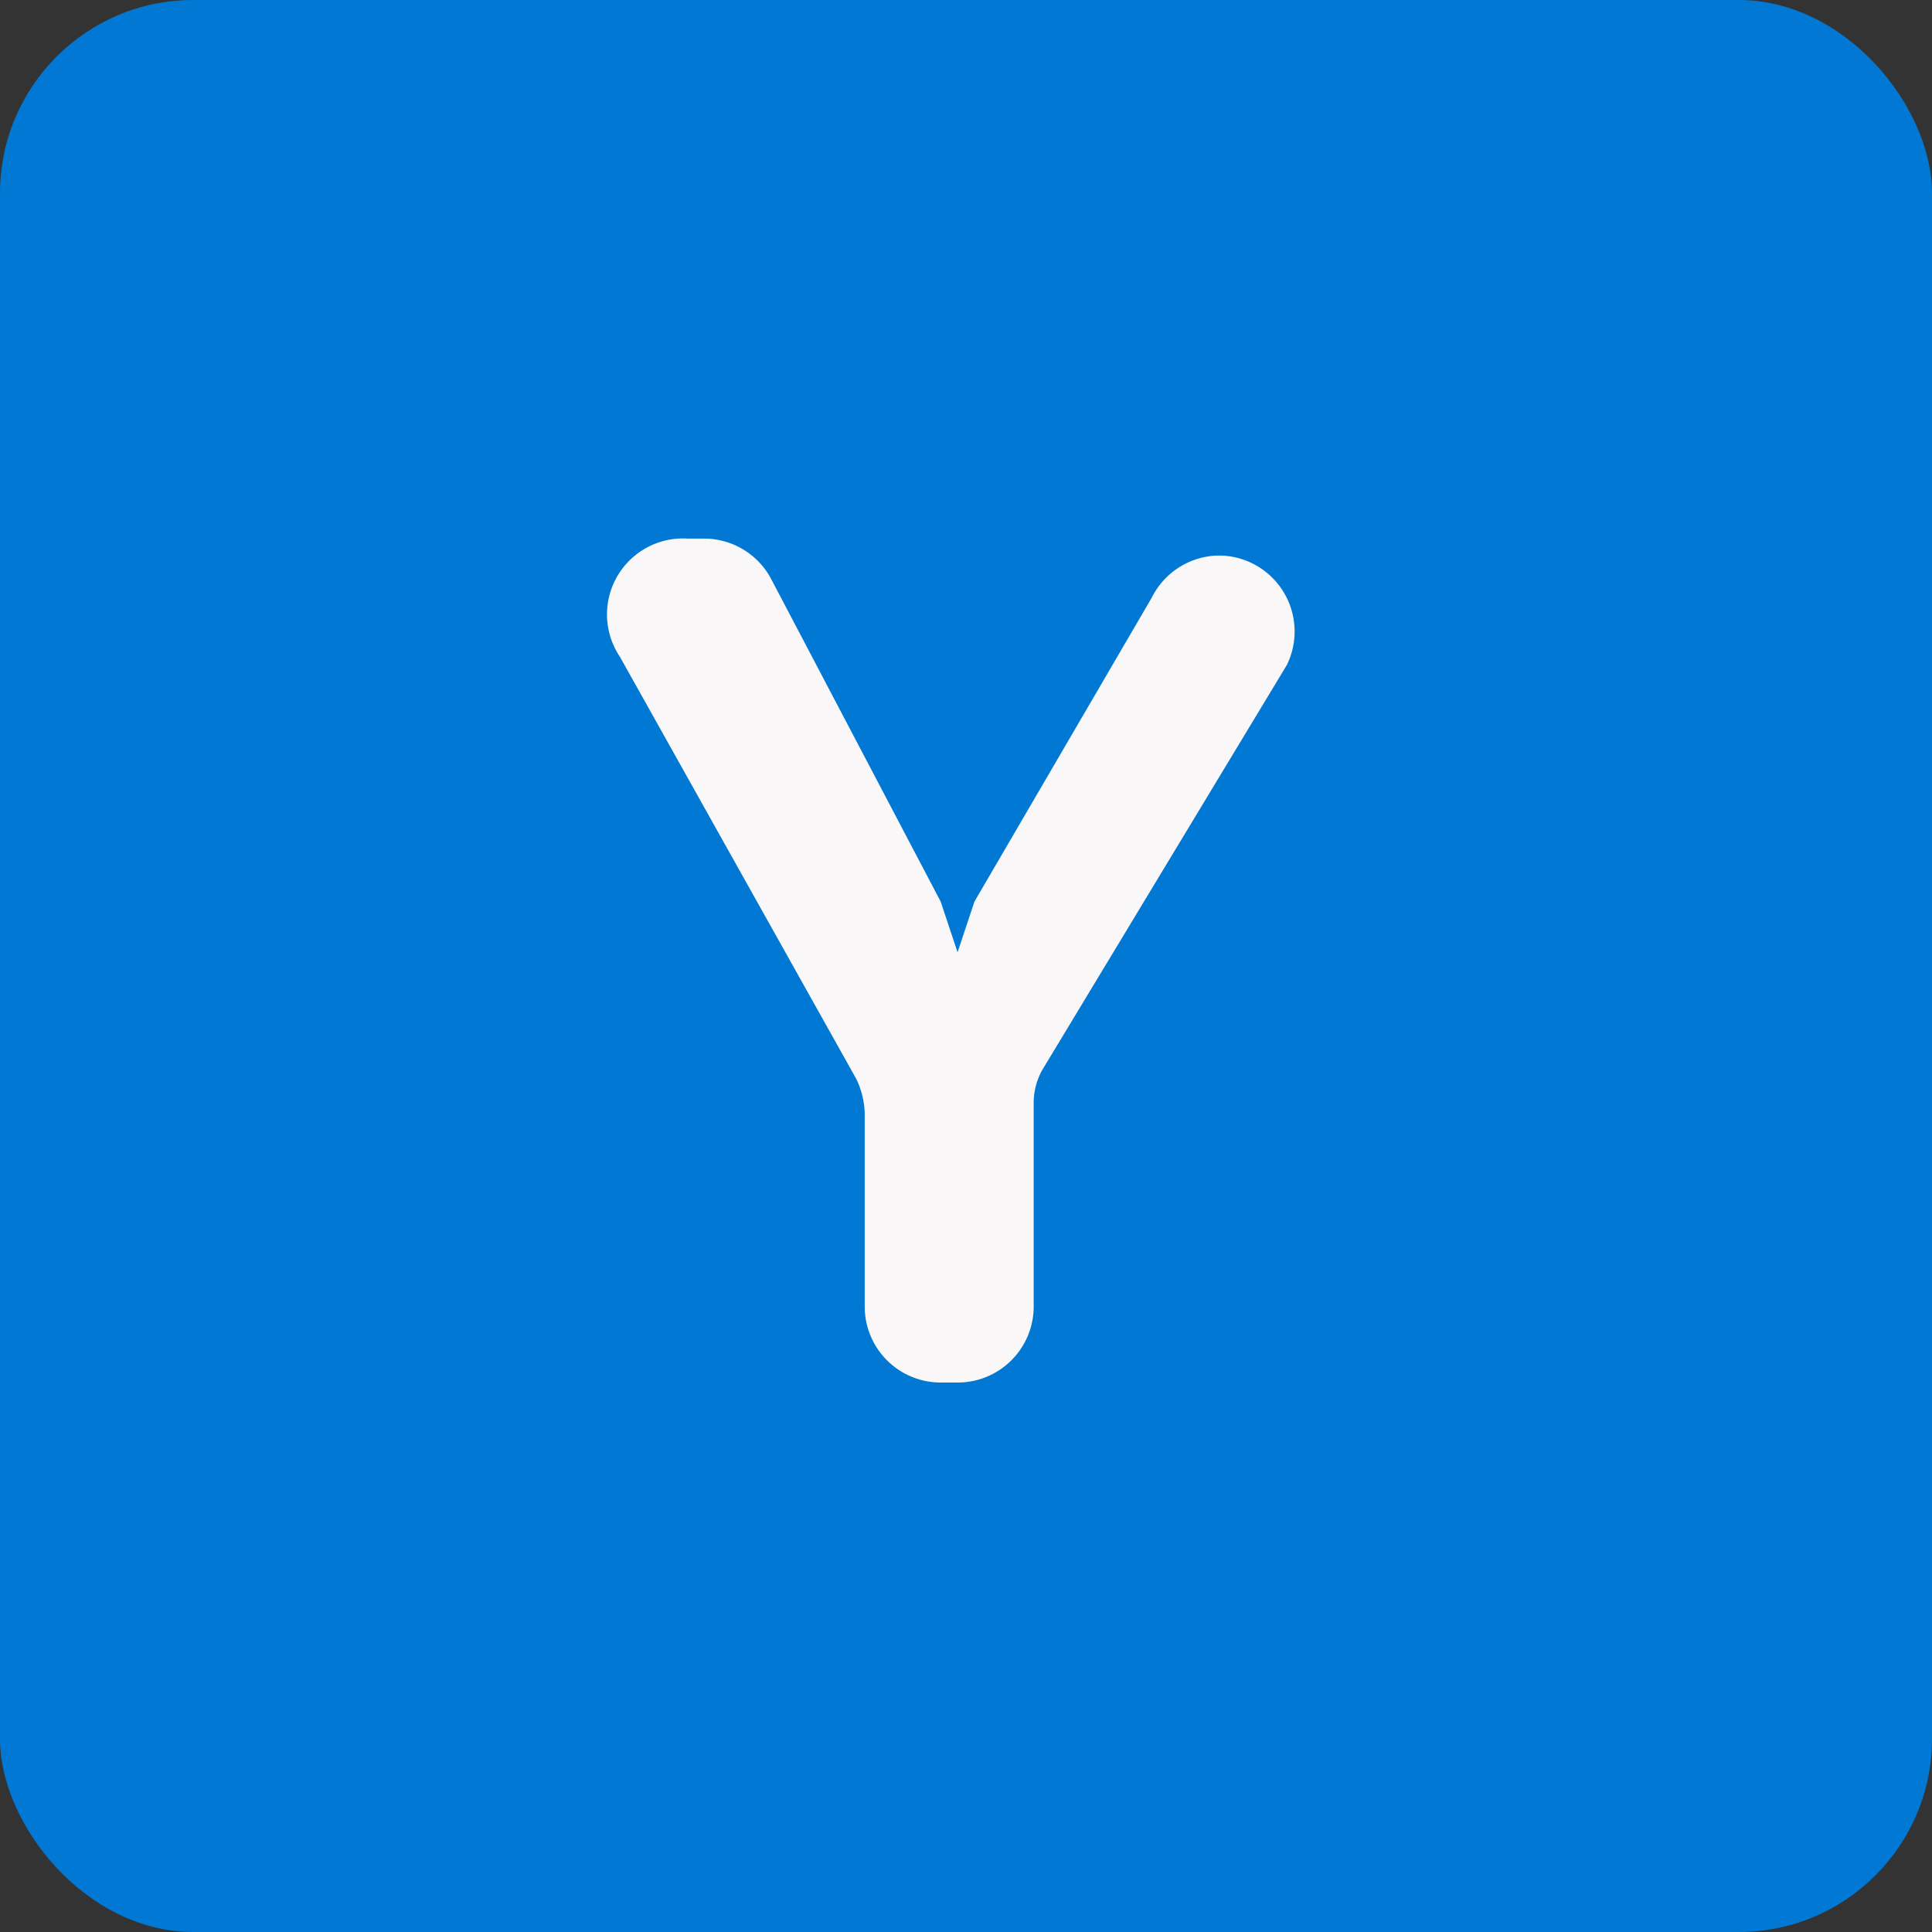 <svg xmlns="http://www.w3.org/2000/svg" width="30" height="30" viewBox="0 0 30 30">
  <rect x="0" y="0" width="30" height="30" fill="#333333" stroke="none"/>
  <g id="Group_105292" data-name="Group 105292" transform="translate(-304 20768)">
    <g id="Group_105290" data-name="Group 105290" transform="translate(-298.736 -23437.736)">
      <rect id="Rectangle_26226" data-name="Rectangle 26226" width="30" height="30" rx="3" transform="translate(602.736 2669.736)" fill="#0078d4"/>
    </g>
    <g id="Artwork_4" data-name="Artwork 4" transform="translate(326.393 -20750.33)">
      <g id="Artwork_4-2" data-name="Artwork 4" transform="translate(-12.968 -9.309)">
        <path id="Path_33963" data-name="Path 33963" d="M9.129,15.937l.262.787h0l.262-.787,2.753-4.719a1.18,1.18,0,0,1,1.049-.655h0a1.18,1.18,0,0,1,1.049,1.7l-3.8,6.292a1.049,1.049,0,0,0-.131.524v3.146a1.18,1.18,0,0,1-1.18,1.18H9.129a1.18,1.18,0,0,1-1.18-1.18V19.214a1.311,1.311,0,0,0-.131-.524l-3.67-6.554A1.18,1.18,0,0,1,5.2,10.3h.262a1.18,1.18,0,0,1,1.049.655Z" transform="translate(-3.947 -10.298)" fill="#f9f7f7"/>
      </g>
    </g>
  </g>
</svg>
